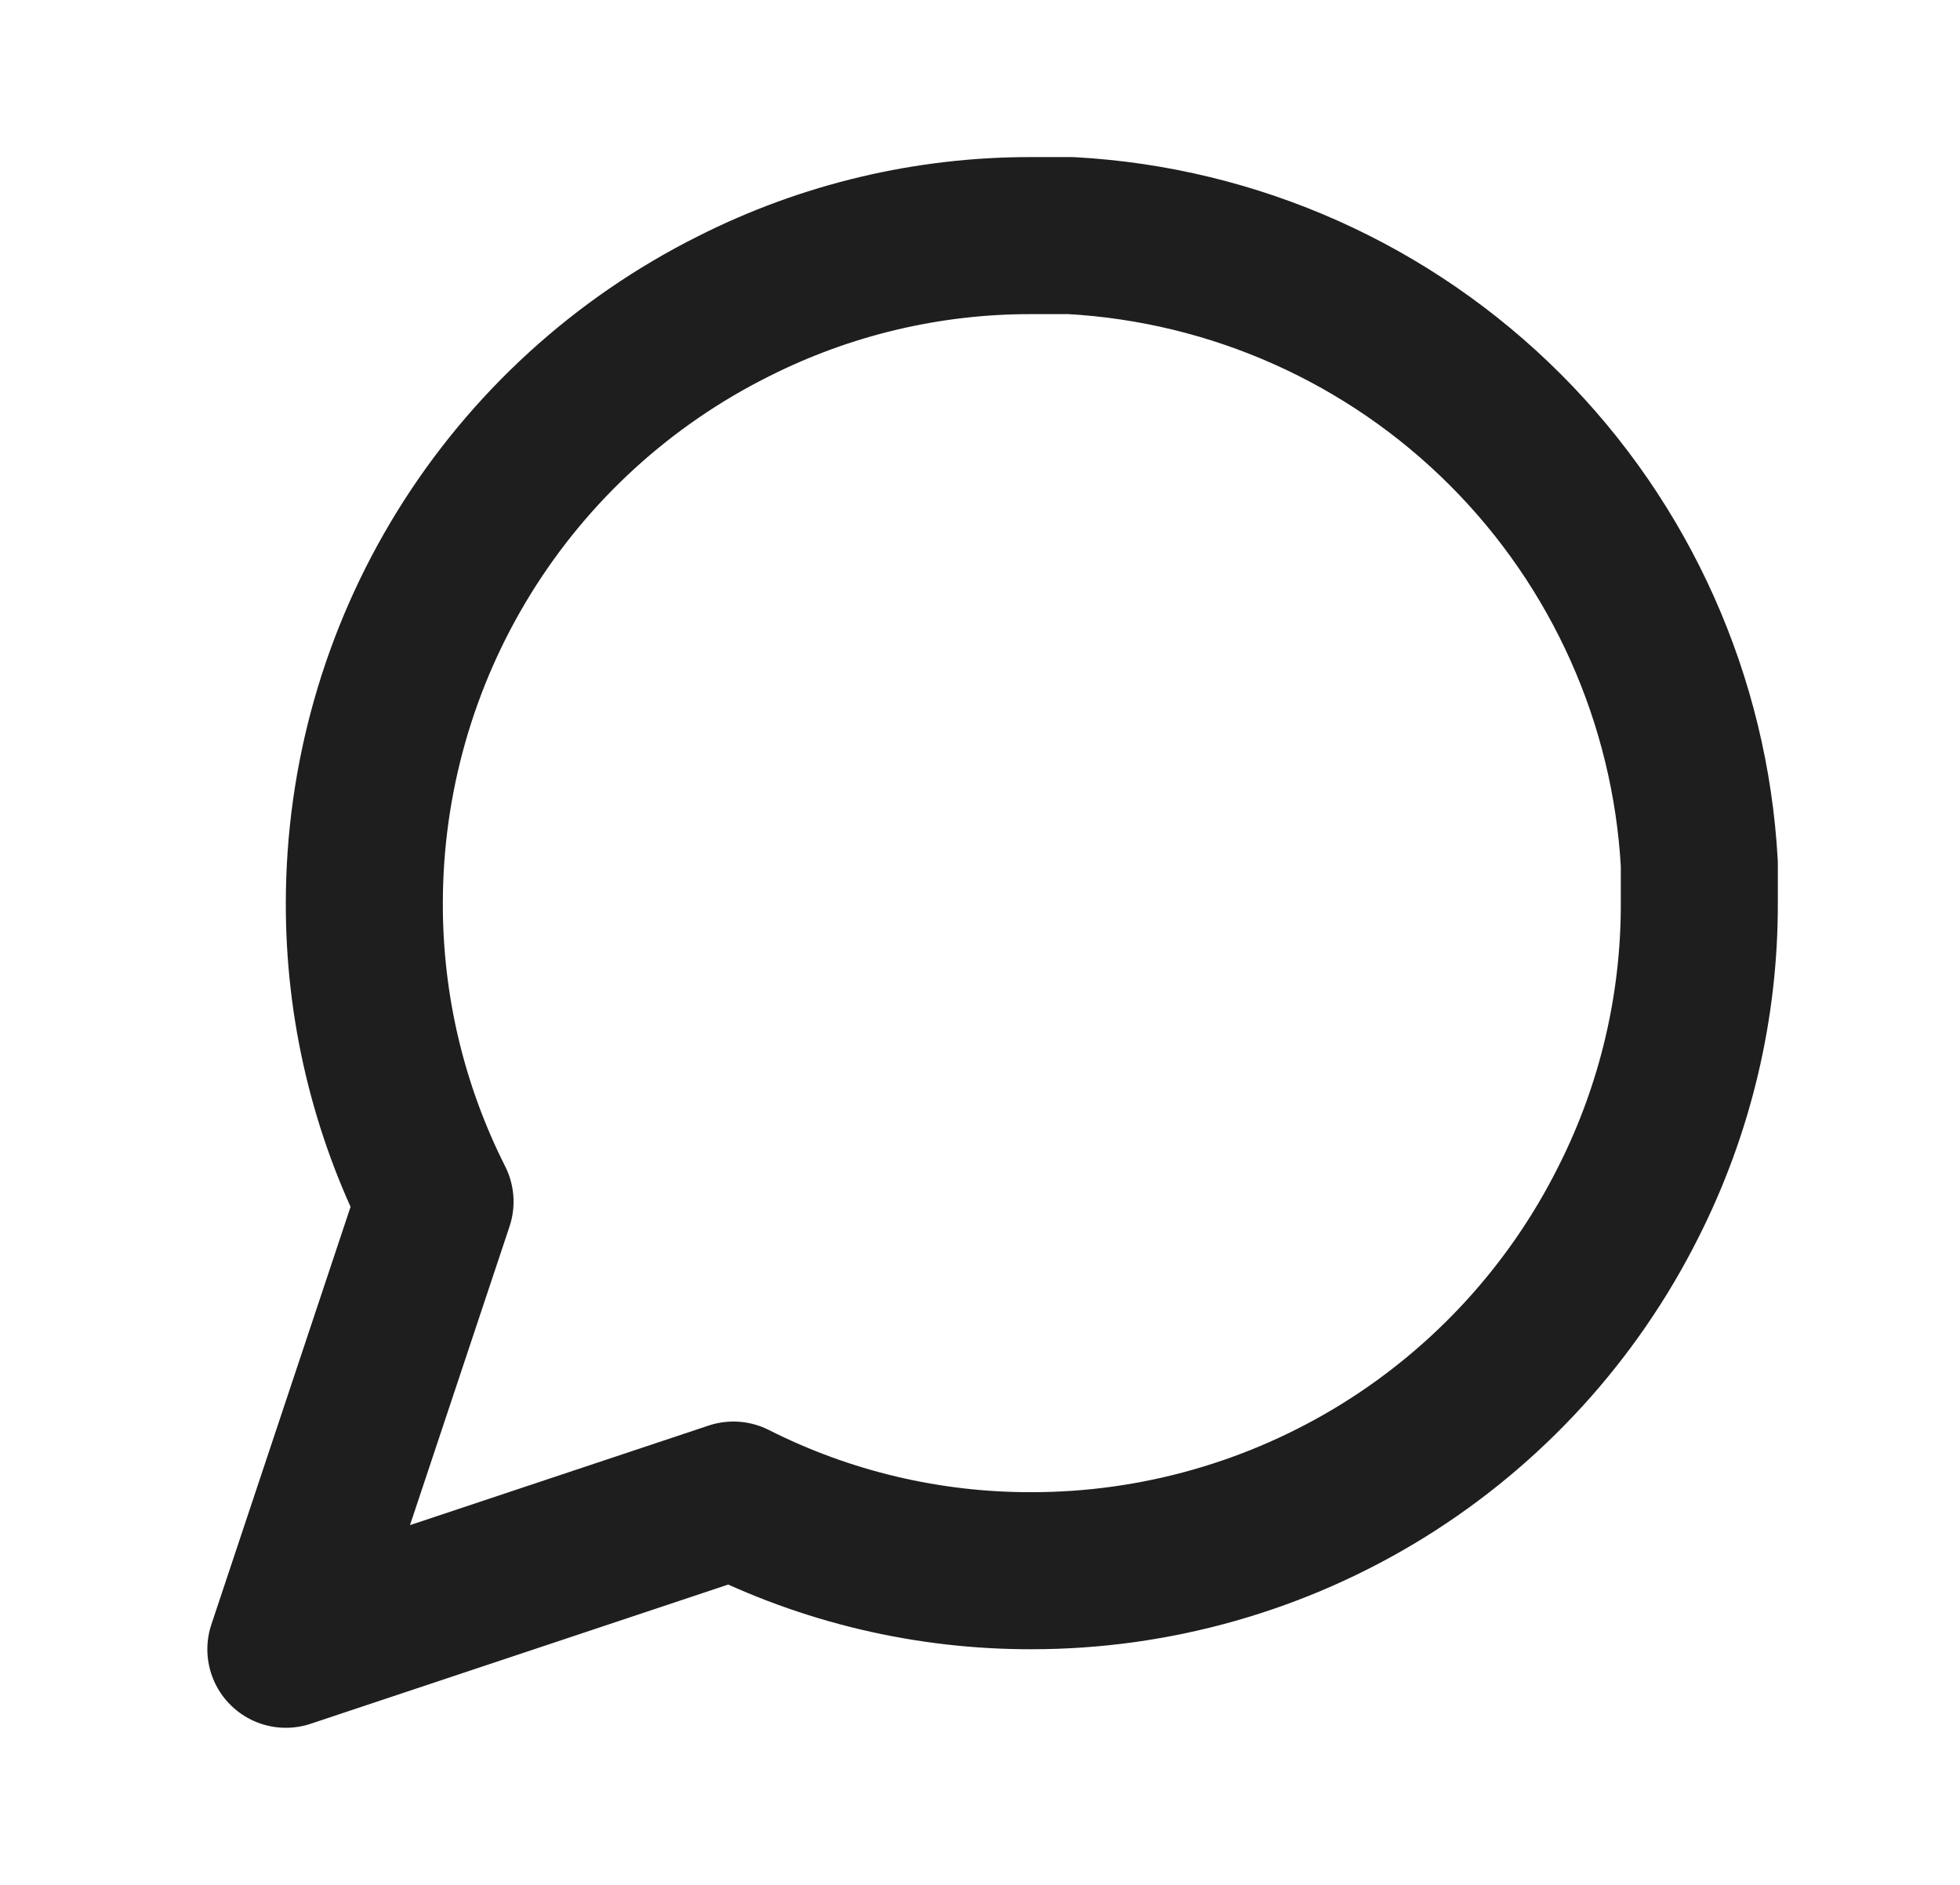<svg width="26" height="25" viewBox="0 0 26 25" fill="none" xmlns="http://www.w3.org/2000/svg">
<path d="M22.542 11.979C22.545 13.354 22.224 14.71 21.604 15.938C20.869 17.408 19.739 18.645 18.341 19.51C16.943 20.374 15.332 20.833 13.688 20.833C12.313 20.837 10.956 20.516 9.729 19.896L3.792 21.875L5.771 15.938C5.151 14.71 4.83 13.354 4.833 11.979C4.834 10.335 5.292 8.724 6.157 7.326C7.022 5.927 8.259 4.798 9.729 4.063C10.956 3.443 12.313 3.121 13.688 3.125H14.208C16.38 3.245 18.43 4.161 19.968 5.699C21.505 7.236 22.422 9.287 22.542 11.458V11.979Z" stroke="#1E1E1E" stroke-width="2.083" stroke-linecap="round" stroke-linejoin="round"/>
</svg>
